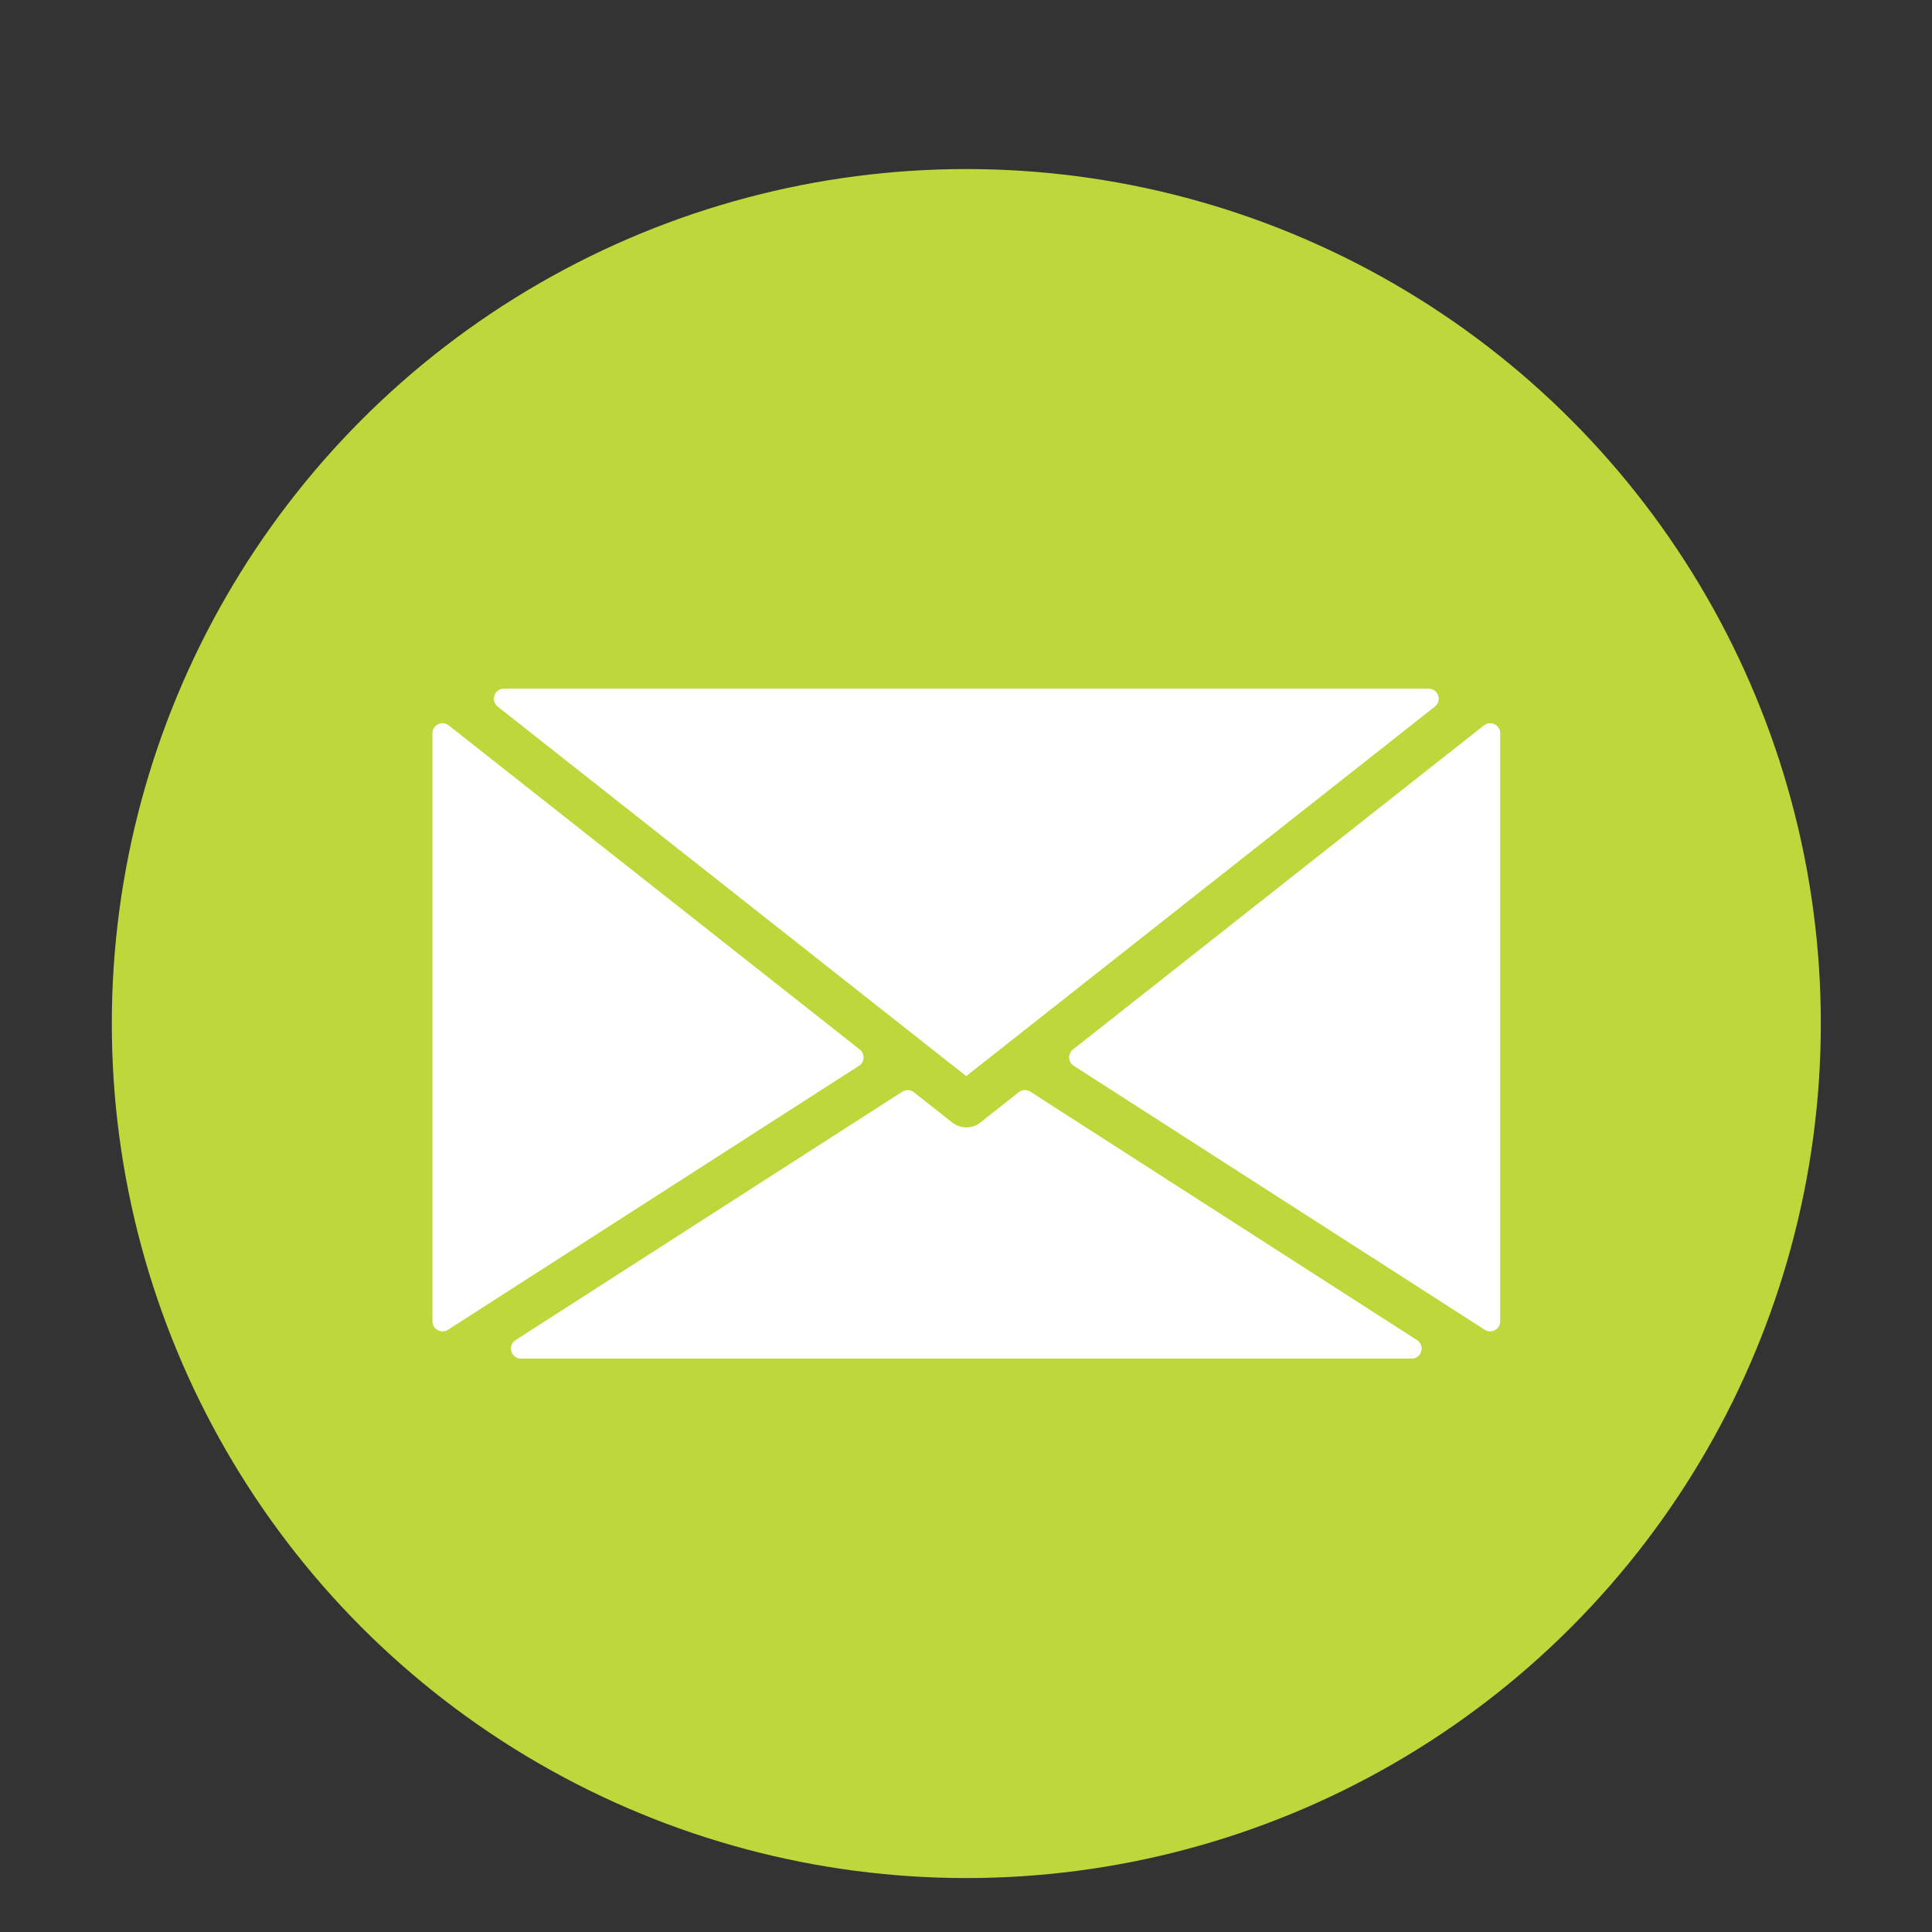 <?xml version="1.0" encoding="UTF-8"?>
<!-- Generator: Adobe Illustrator 24.3.0, SVG Export Plug-In . SVG Version: 6.00 Build 0)  -->
<svg xmlns="http://www.w3.org/2000/svg" xmlns:xlink="http://www.w3.org/1999/xlink" version="1.1" id="Layer_1" x="0px" y="0px" viewBox="0 0 2400 2400" style="enable-background:new 0 0 2400 2400;" xml:space="preserve">
<rect x="0" y="0" width="2400" height="2400" fill="#333333" stroke="none"/>
<style type="text/css">
	.st0{fill:#25A2A6;}
	.st1{fill:#FFFFFF;}
	.st2{fill:#BED73B;}
</style>
<g>
	<circle class="st2" cx="1200.4" cy="1271.5" r="1061.5"></circle>
	<g>
		<path class="st1" d="M556.5,1651.9L1067,1324c7.2-4.6,7.7-15,1-20.3L557.4,901.1c-8.2-6.5-20.2-0.6-20.2,9.8v730.5    C537.2,1651.3,548.2,1657.2,556.5,1651.9z"></path>
		<path class="st1" d="M1205.1,1333c16.1-12.7,31.7-25,47-37.1c1-0.9,2.1-1.8,3.2-2.5c289.9-228.6,444.9-350.8,527.2-415.7    c9.3-7.3,4.1-22.2-7.8-22.2H626c-11.8,0-17,14.9-7.7,22.3l582.1,459.1L1205.1,1333z"></path>
		<path class="st1" d="M1279.9,1356.1c-4.5-2.9-10.3-2.6-14.4,0.7c-8.4,6.6-16.9,13.4-25.6,20.2l-22.1,17.5c-5.1,4-11.2,6-17.4,6    c-6.1,0-12.3-2-17.4-6l-47.7-37.6c-4.2-3.3-10-3.6-14.5-0.7l-480.3,308.5c-10.5,6.7-5.7,23,6.7,23h1106.3c12.5,0,17.2-16.2,6.7-23    L1279.9,1356.1z"></path>
		<path class="st1" d="M1843.4,901.1c-70.5,55.6-215.3,169.8-510.5,402.6c-6.7,5.3-6.3,15.7,1,20.3l510.5,327.9    c8.3,5.3,19.2-0.6,19.2-10.5V910.9C1863.6,900.5,1851.6,894.7,1843.4,901.1z"></path>
	</g>
</g>
</svg>
